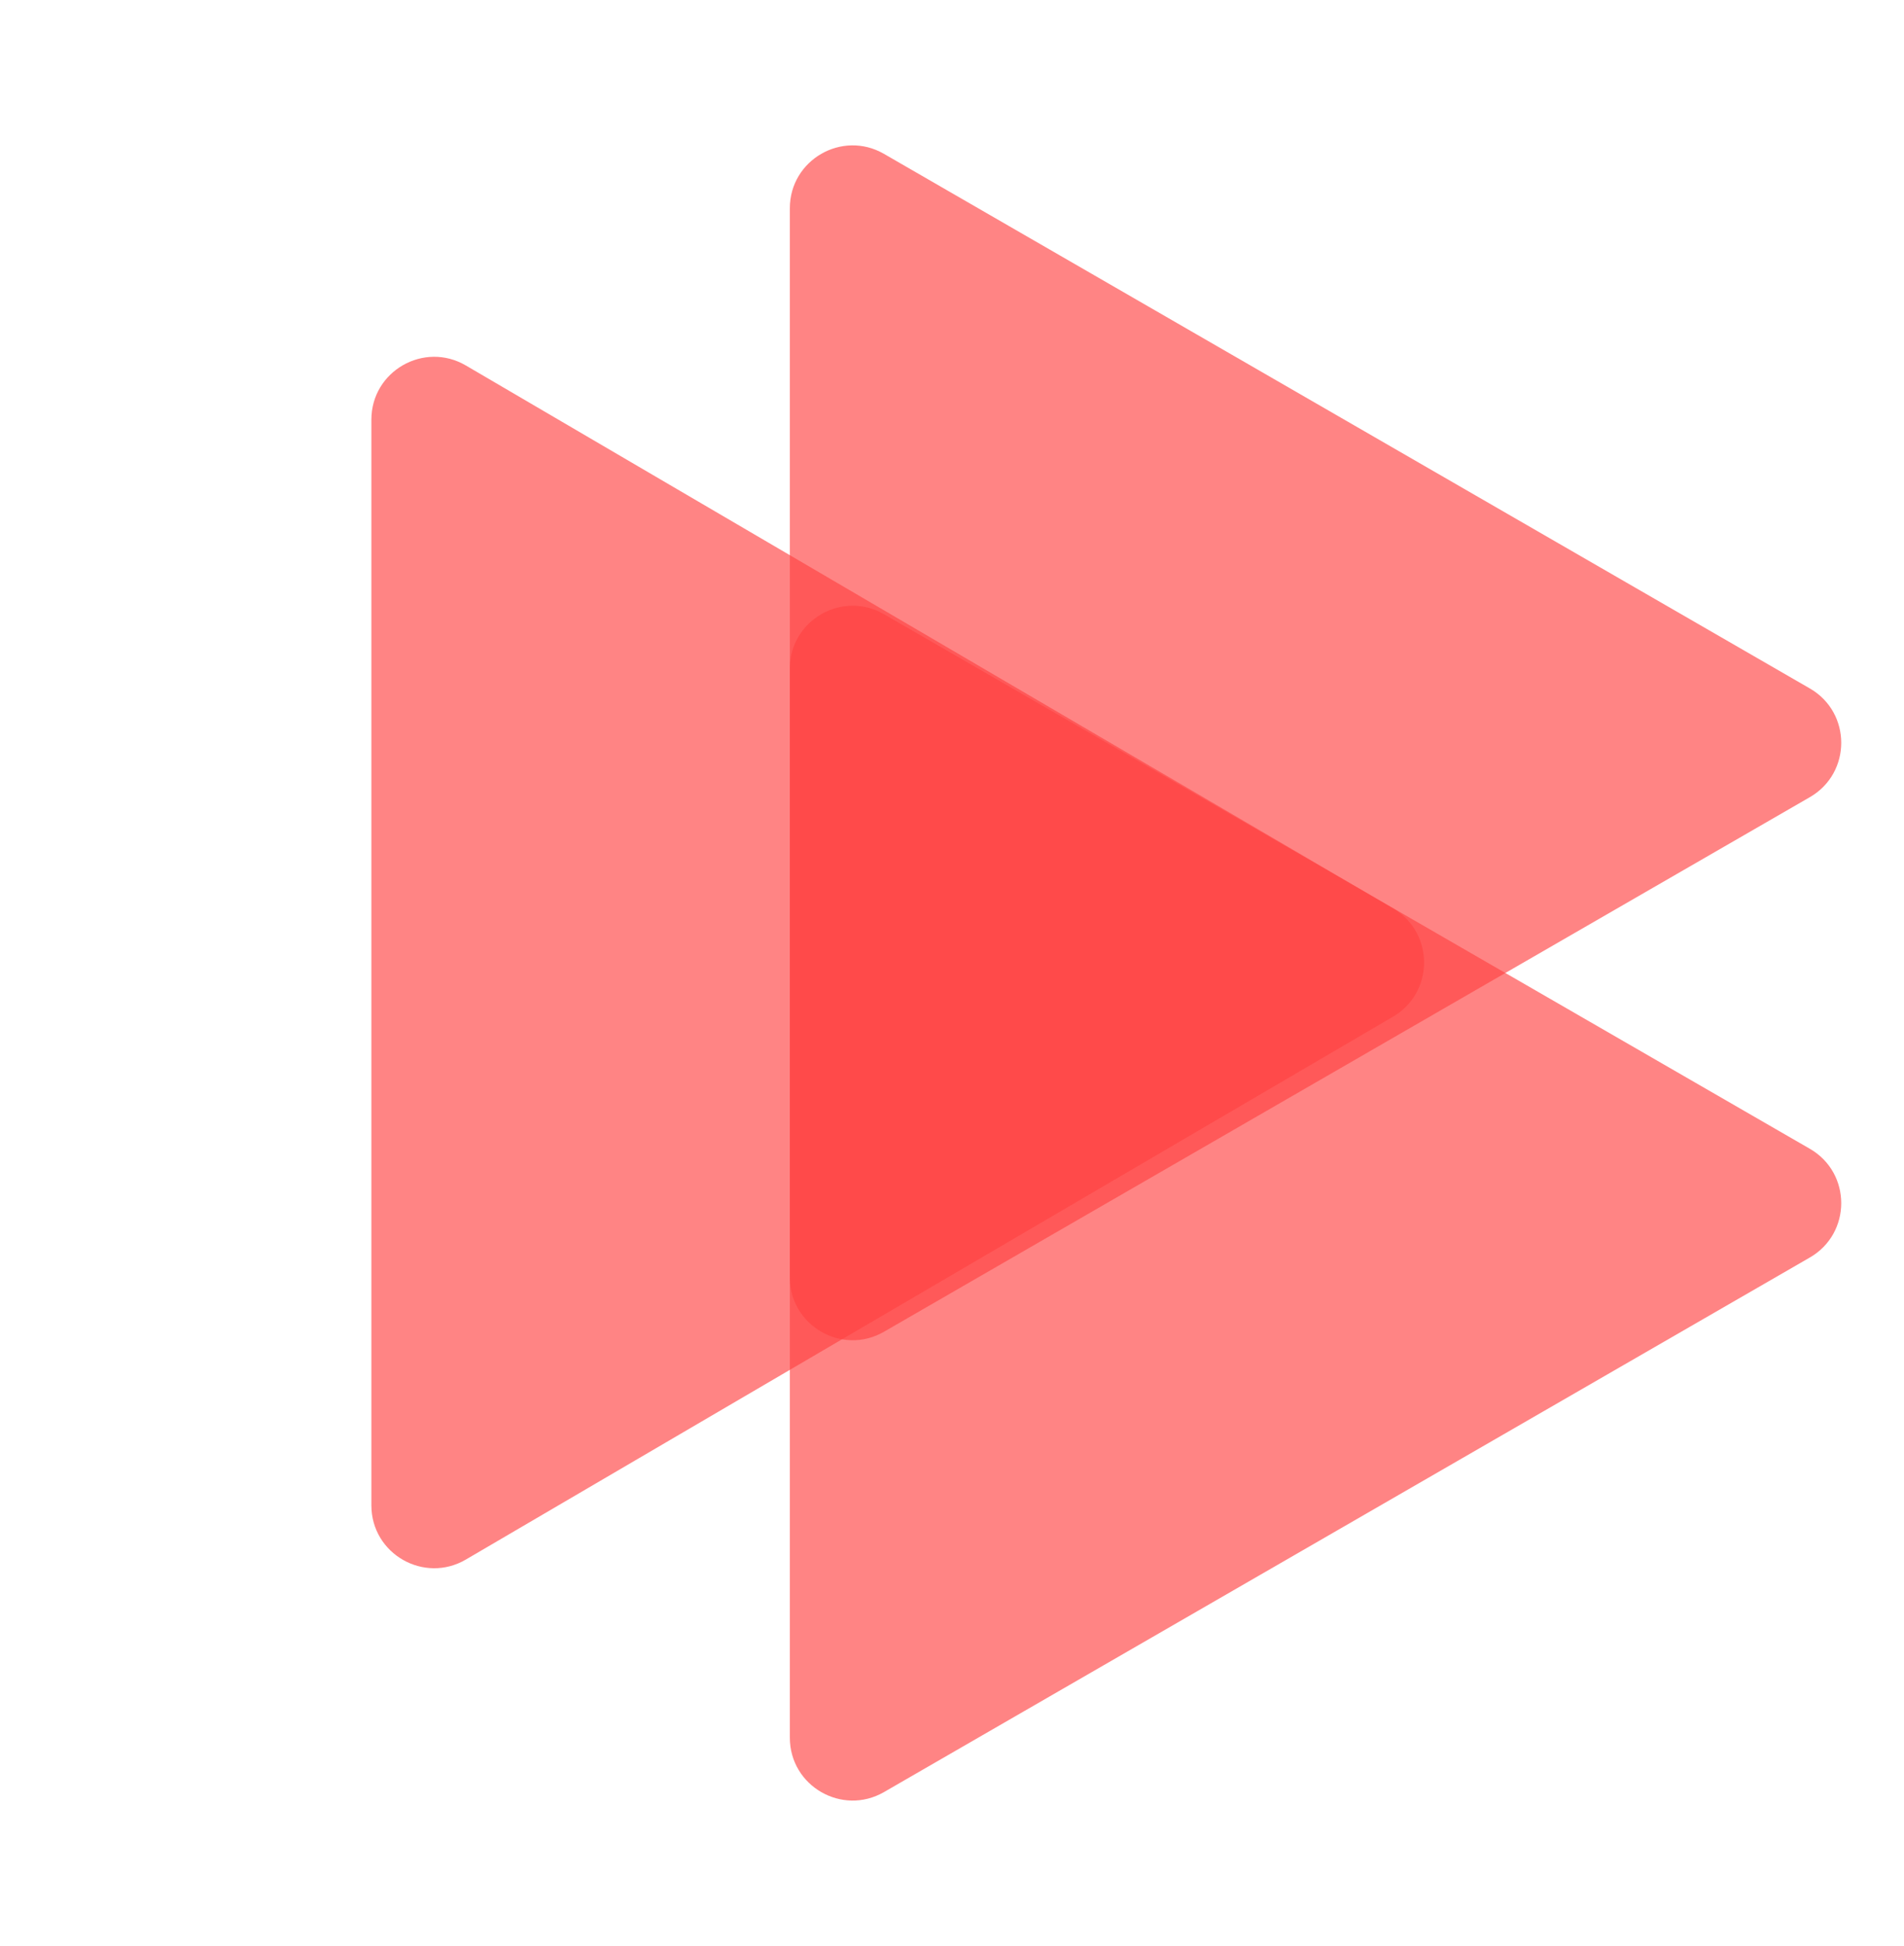 <svg width="91" height="93" viewBox="0 0 91 93" fill="none" xmlns="http://www.w3.org/2000/svg">
<path d="M66.578 43.411C68.557 44.57 68.557 47.43 66.578 48.589L22.266 74.533C20.266 75.704 17.75 74.262 17.75 71.944L17.75 20.056C17.75 17.738 20.266 16.296 22.266 17.467L66.578 43.411Z" fill="#FF4242" fill-opacity="0.65"/>
<path d="M86.5 54.902C88.5 56.057 88.5 58.943 86.5 60.098L42.25 85.646C40.25 86.8 37.75 85.357 37.75 83.048L37.75 31.952C37.75 29.643 40.25 28.2 42.25 29.354L86.5 54.902Z" fill="#FF4242" fill-opacity="0.65"/>
<path d="M86.5 32.902C88.5 34.057 88.5 36.943 86.5 38.098L42.25 63.646C40.25 64.8 37.75 63.357 37.75 61.048L37.75 9.952C37.75 7.643 40.25 6.199 42.25 7.354L86.5 32.902Z" fill="#FF4242" fill-opacity="0.65"/>
</svg>
